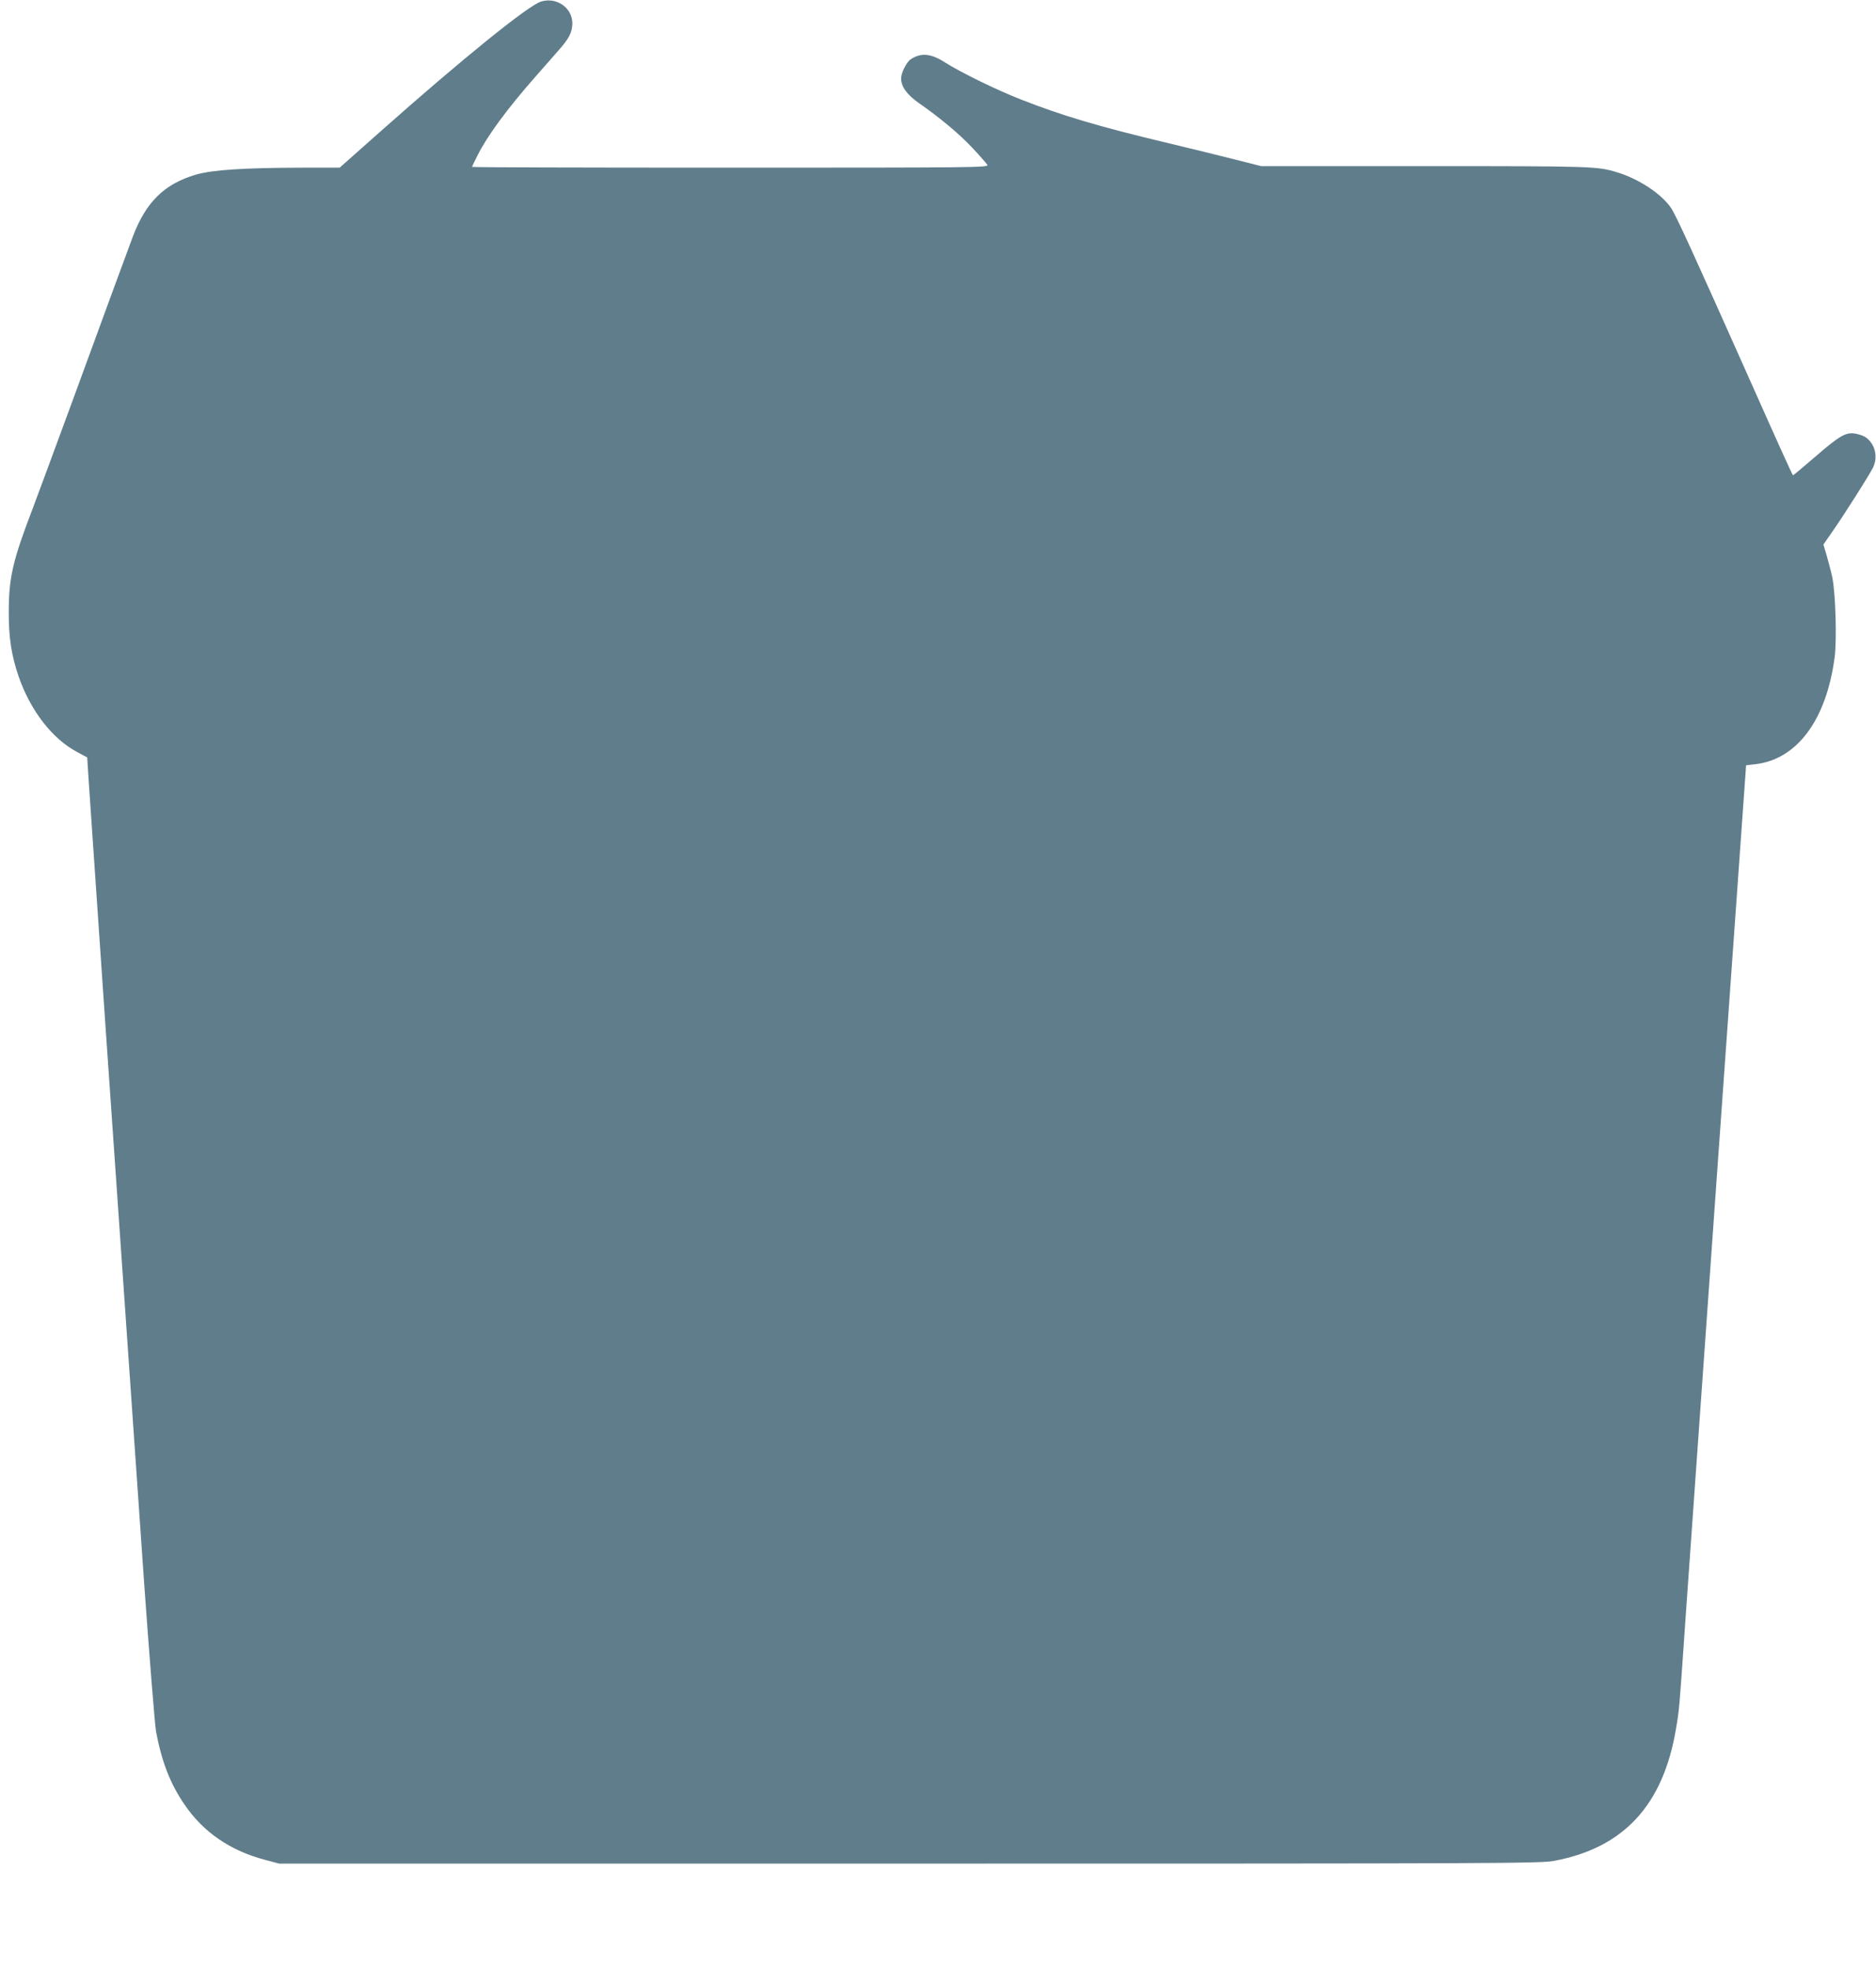 <?xml version="1.0" standalone="no"?>
<!DOCTYPE svg PUBLIC "-//W3C//DTD SVG 20010904//EN"
 "http://www.w3.org/TR/2001/REC-SVG-20010904/DTD/svg10.dtd">
<svg version="1.0" xmlns="http://www.w3.org/2000/svg"
 width="1220pt" height="1280pt" viewBox="0 0 1220 1280"
 preserveAspectRatio="xMidYMid meet">
<g transform="translate(0,1280) scale(0.1,-0.1)"
fill="#607d8b" stroke="none">
<path d="M3519 12790 c-83 -25 -510 -370 -1052 -851 l-258 -229 -247 0 c-378
-1 -578 -14 -687 -45 -205 -60 -325 -177 -410 -400 -35 -92 -158 -428 -395
-1075 -106 -289 -222 -601 -257 -695 -131 -341 -156 -451 -156 -675 -1 -164
18 -284 65 -420 77 -221 218 -403 380 -489 l65 -35 12 -185 c16 -247 188
-2741 251 -3636 27 -390 76 -1097 109 -1570 34 -473 68 -898 76 -943 37 -195
91 -335 182 -469 122 -182 301 -305 528 -364 l90 -24 4100 0 c3863 0 4105 1
4193 18 452 85 708 363 791 857 22 129 21 118 61 700 16 234 111 1561 209
2950 99 1389 181 2545 183 2570 l3 45 60 7 c271 31 462 287 516 695 15 116 6
422 -16 523 -9 41 -26 105 -37 143 l-20 67 61 88 c79 114 232 355 261 411 26
53 22 115 -11 162 -25 35 -51 50 -104 60 -60 11 -102 -13 -260 -150 -77 -66
-142 -121 -145 -121 -3 0 -122 263 -264 583 -383 859 -496 1107 -529 1155 -61
91 -209 189 -351 232 -129 39 -154 40 -1247 40 l-1067 0 -174 44 c-95 24 -290
72 -433 106 -453 108 -690 179 -955 283 -159 62 -391 176 -491 239 -94 61
-158 67 -226 23 -28 -19 -62 -87 -63 -124 0 -54 38 -107 117 -162 134 -93 266
-203 351 -295 46 -49 88 -97 93 -106 9 -17 -73 -18 -1671 -18 -924 0 -1680 2
-1680 5 0 3 16 37 35 74 64 128 194 305 381 517 49 56 114 130 145 165 70 79
89 117 91 174 2 103 -101 176 -203 145z"/>
</g>
</svg>
